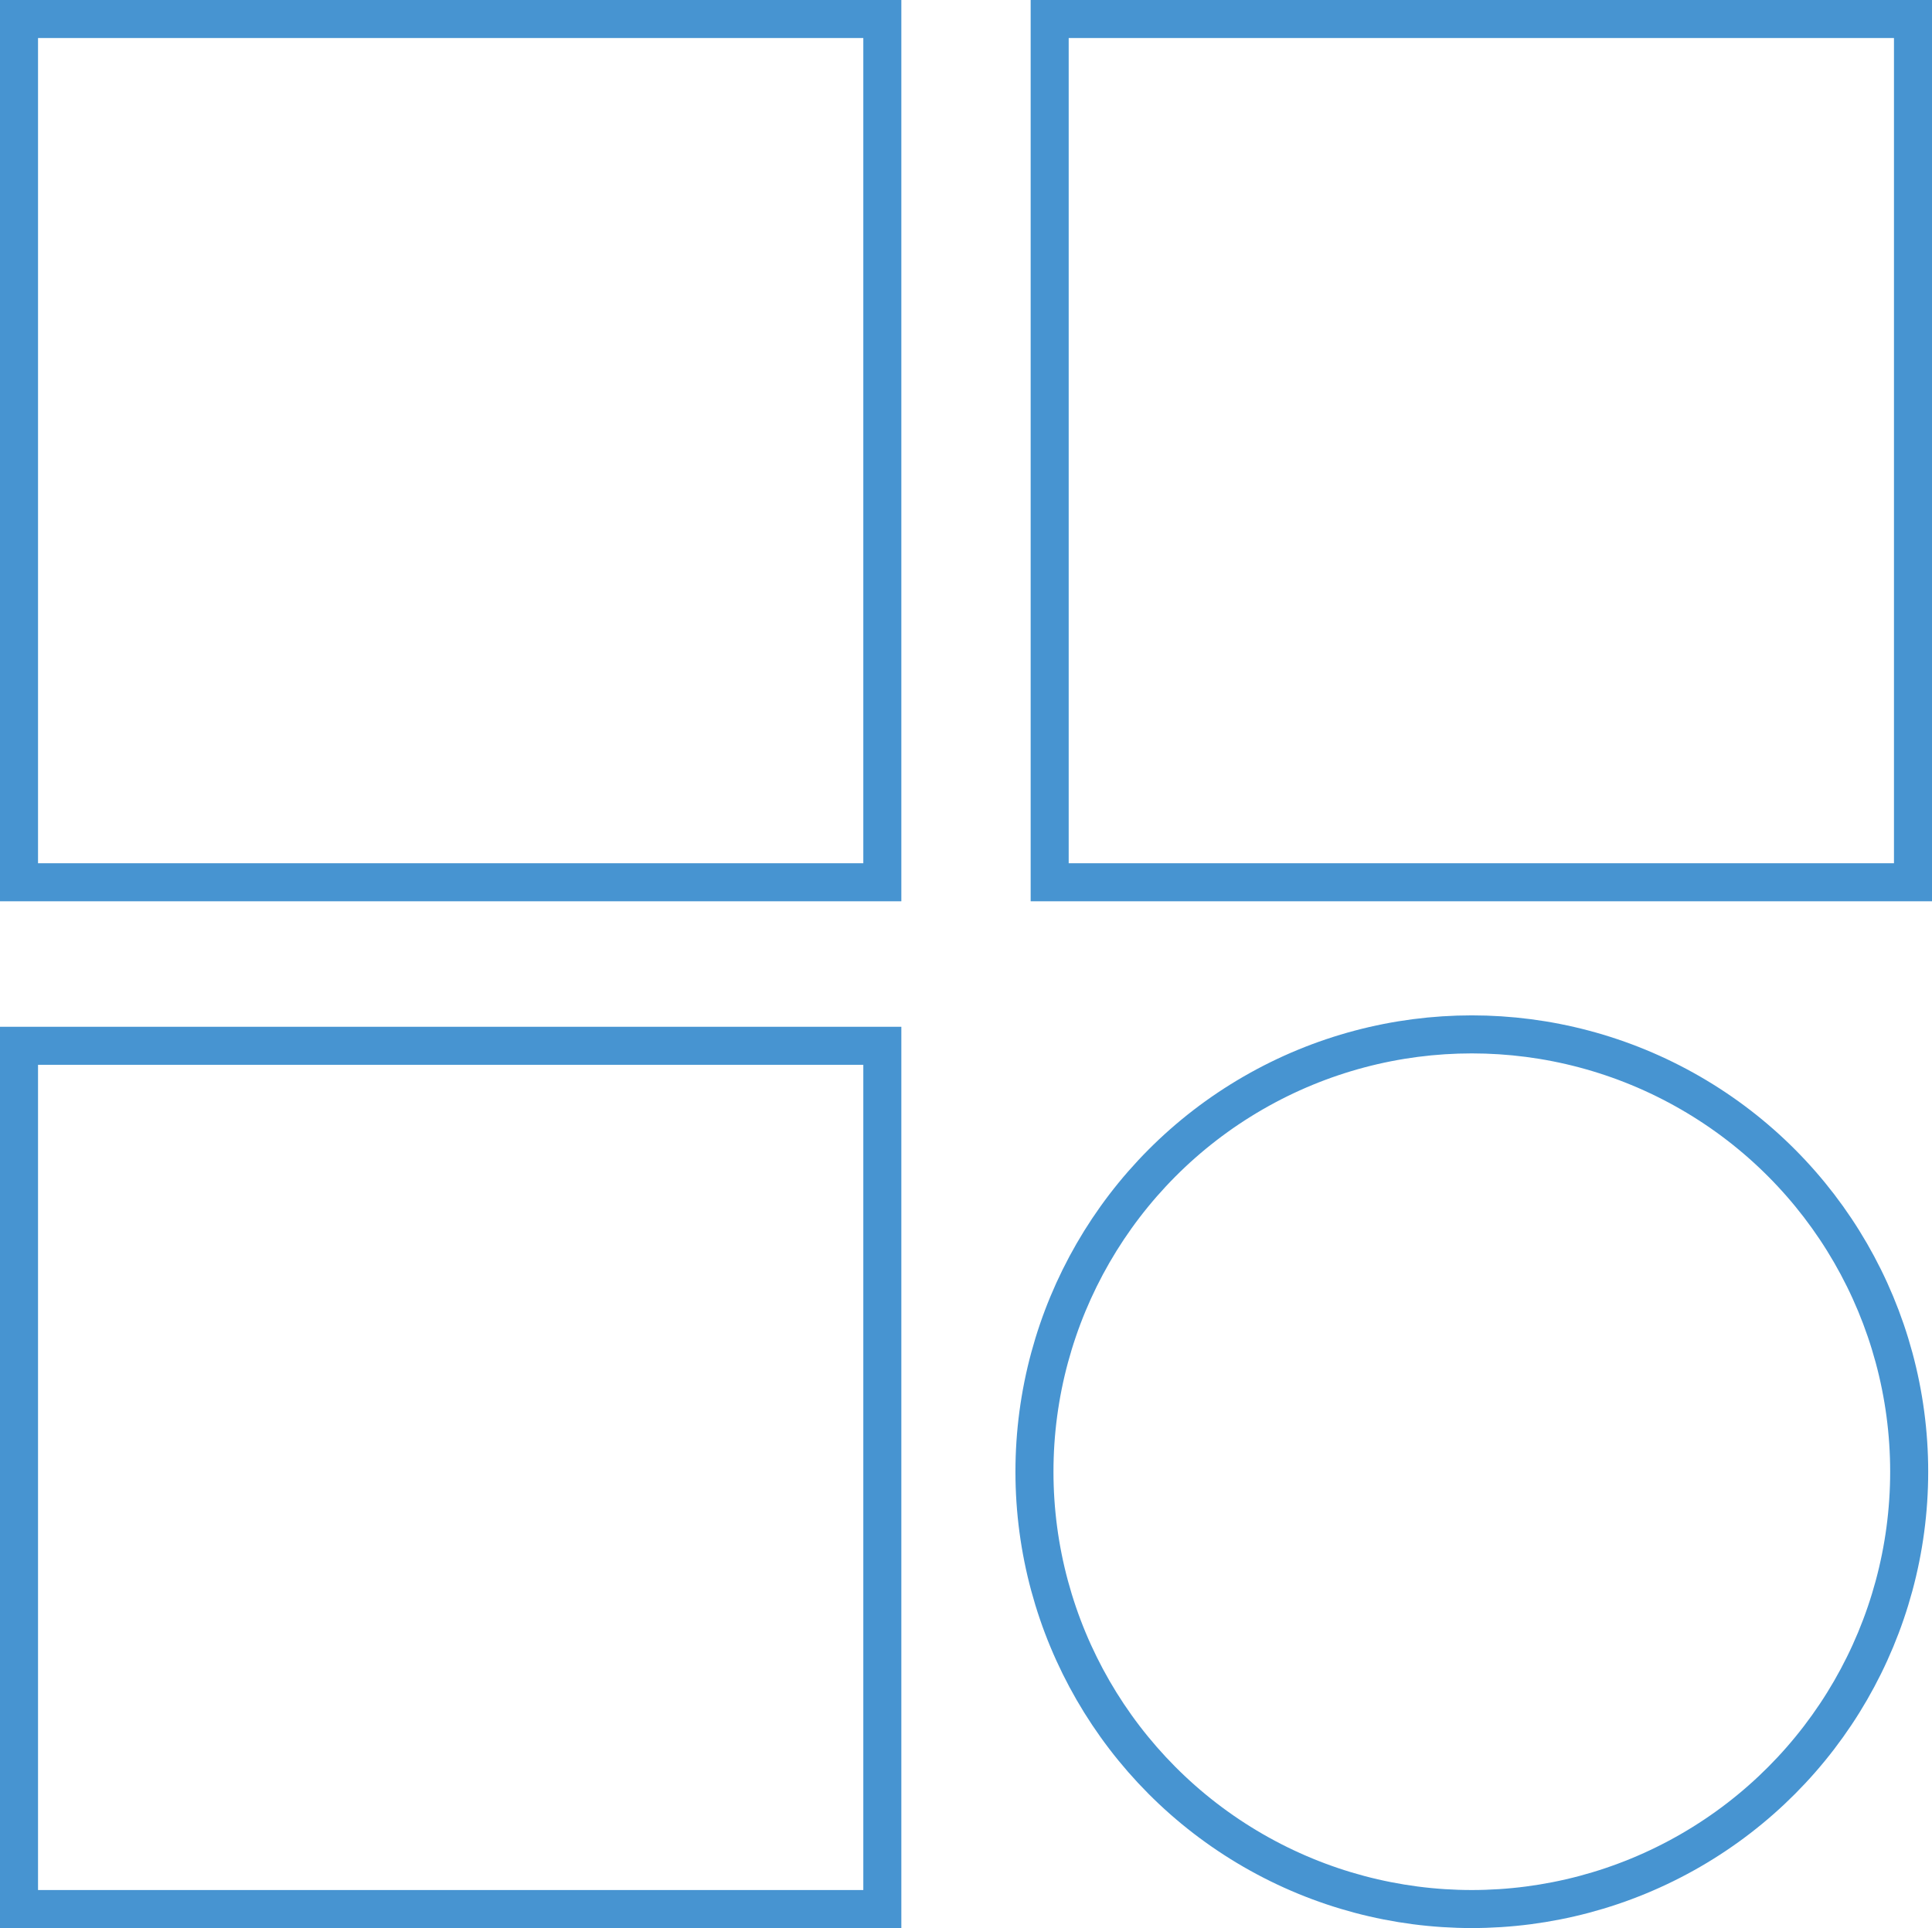 <?xml version="1.0" encoding="utf-8"?>
<!-- Generator: Adobe Illustrator 25.4.1, SVG Export Plug-In . SVG Version: 6.00 Build 0)  -->
<svg version="1.1" id="レイヤー_1" xmlns="http://www.w3.org/2000/svg" xmlns:xlink="http://www.w3.org/1999/xlink" x="0px"
	 y="0px" viewBox="0 0 50.8 50.7" style="enable-background:new 0 0 50.8 50.7;" xml:space="preserve">
<style type="text/css">
	.st0{fill:none;stroke:#4794D1;stroke-miterlimit:10;}
</style>
<g id="レイヤー_2_00000003104325450872975780000008931325272832912314_">
	<g id="レイヤー1">
		<rect x="0.5" y="0.5" class="st0" width="22.7" height="22.7"/>
		<rect x="27.6" y="0.5" class="st0" width="22.7" height="22.7"/>
		<rect x="0.5" y="27.5" class="st0" width="22.7" height="22.7"/>
		<circle class="st0" cx="38.7" cy="38.7" r="11.5"/>
	</g>
</g>
</svg>
